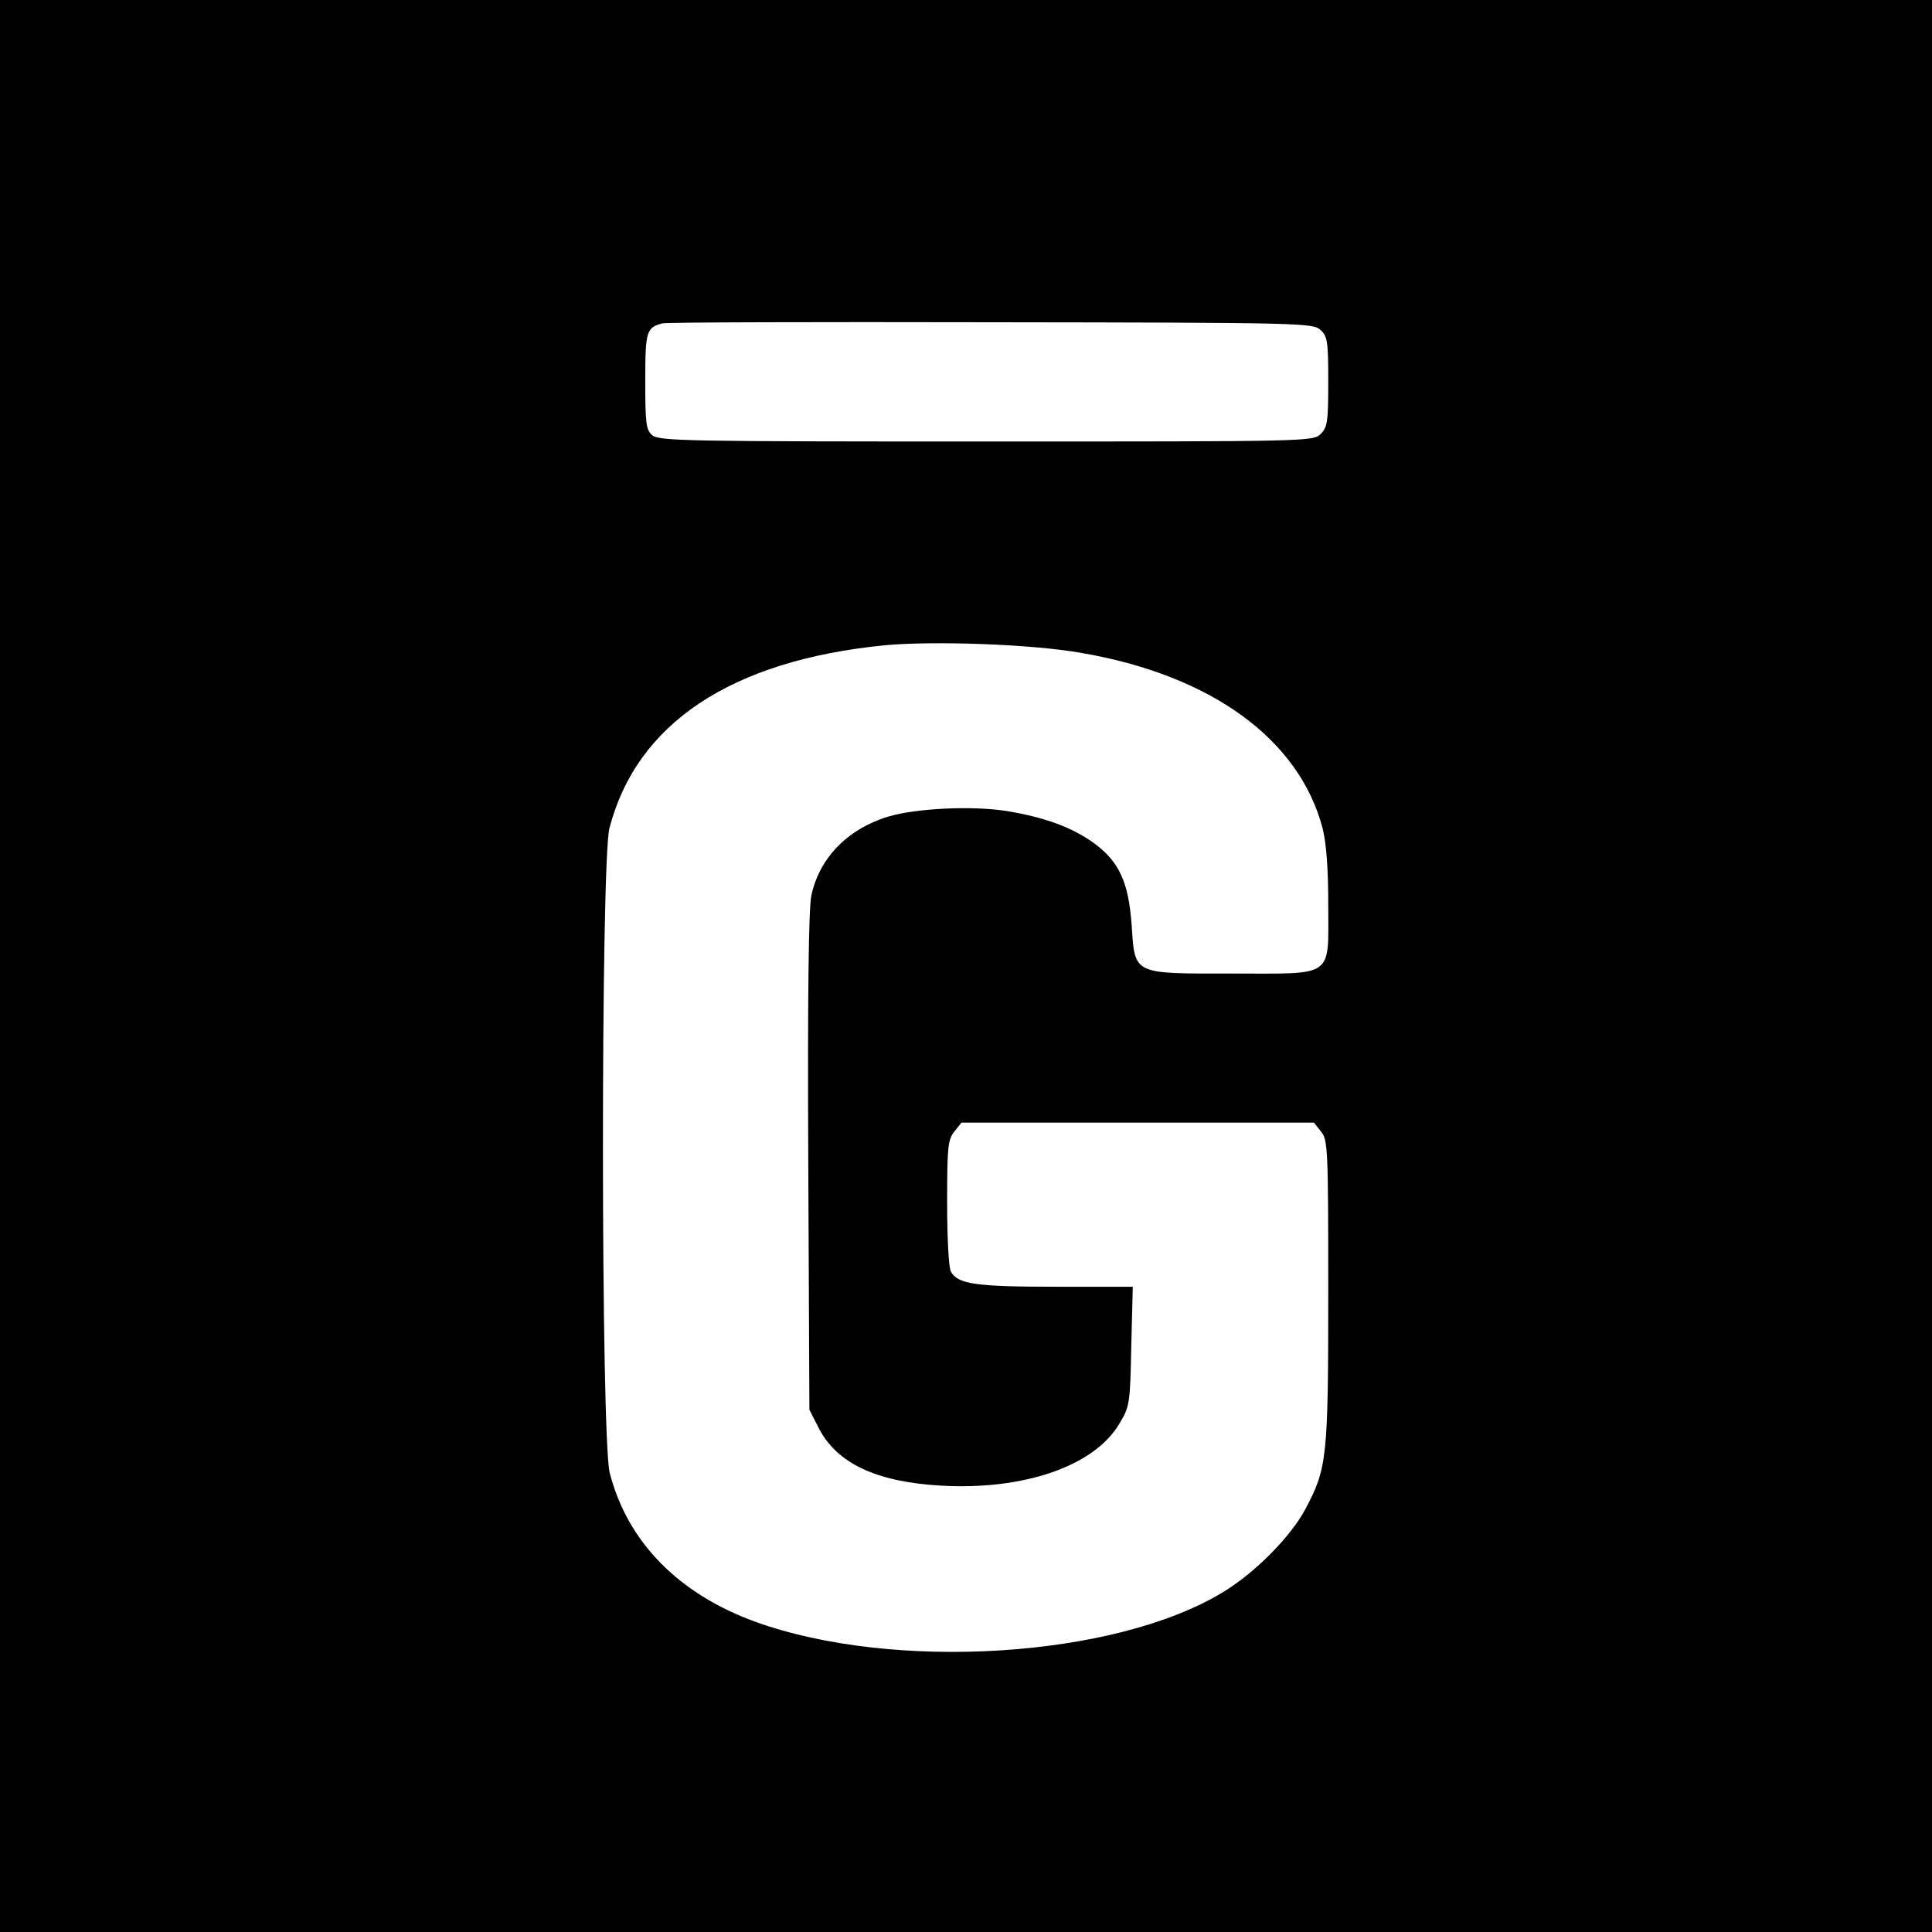 <?xml version="1.0" standalone="no"?>
<!DOCTYPE svg PUBLIC "-//W3C//DTD SVG 20010904//EN"
 "http://www.w3.org/TR/2001/REC-SVG-20010904/DTD/svg10.dtd">
<svg version="1.0" xmlns="http://www.w3.org/2000/svg"
 width="512pt" height="512pt" viewBox="0 0 512 512"
 preserveAspectRatio="xMidYMid meet">
<g transform="translate(0,512) scale(0.1,-0.1)"
fill="#000000" stroke="none">
<path d="M0 2560 l0 -2560 2560 0 2560 0 0 2560 0 2560 -2560 0 -2560 0 0
-2560z m3499 1686 c19 -17 21 -30 21 -138 0 -105 -2 -120 -20 -138 -20 -20
-33 -20 -887 -20 -792 0 -868 1 -885 17 -16 14 -18 33 -18 143 0 132 3 142 45
153 11 3 403 4 871 3 823 -1 853 -2 873 -20z m-635 -856 c346 -59 579 -229
641 -465 10 -40 15 -106 15 -202 0 -197 19 -183 -254 -183 -266 0 -258 -4
-267 128 -8 114 -33 168 -99 217 -58 42 -130 69 -234 86 -91 14 -238 7 -312
-15 -108 -33 -183 -110 -204 -210 -7 -36 -10 -262 -8 -707 l3 -655 25 -49 c48
-93 152 -142 322 -152 222 -13 409 52 475 165 27 45 28 53 31 205 l4 157 -205
0 c-211 0 -259 7 -277 40 -6 10 -10 93 -10 183 0 147 2 167 19 188 l19 24 467
0 467 0 19 -24 c18 -22 19 -44 19 -425 0 -441 -3 -467 -61 -576 -39 -73 -134
-169 -219 -220 -287 -174 -872 -210 -1238 -78 -204 74 -339 212 -386 394 -24
91 -24 1618 -1 1709 72 278 323 445 730 485 129 12 388 3 519 -20z"/>
</g>
</svg>
